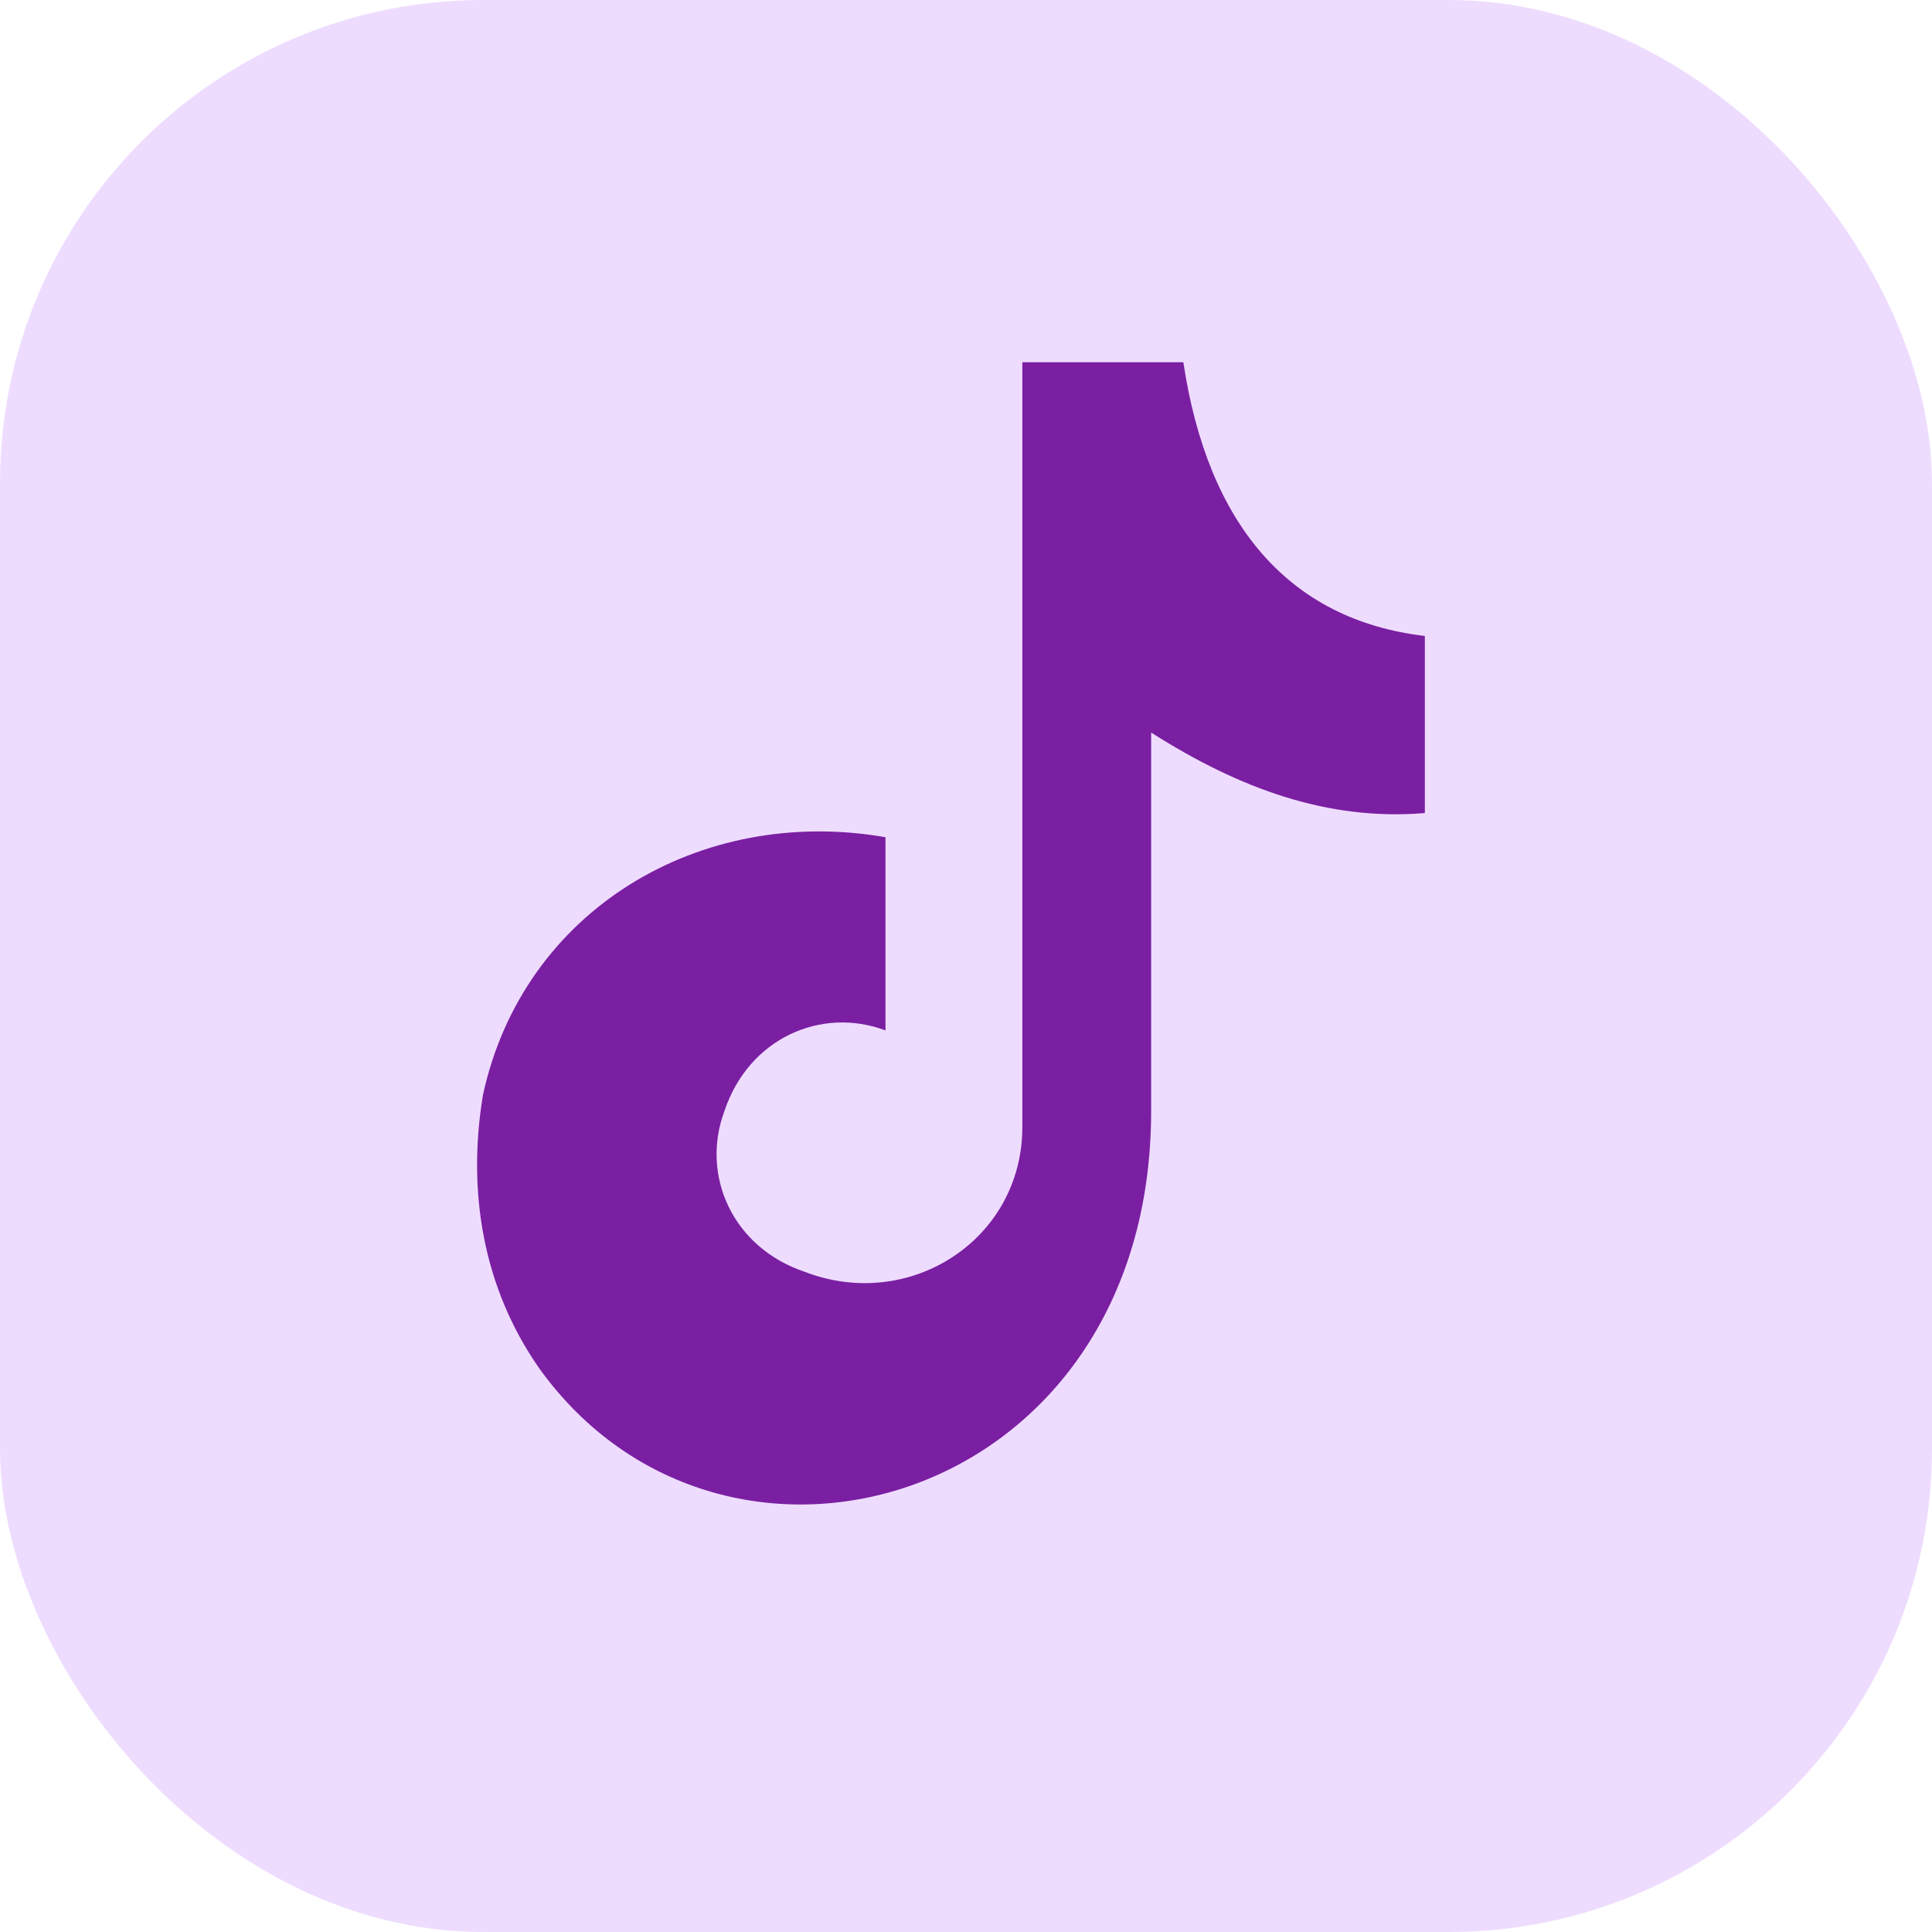 <svg viewBox="0 0 24 24" xmlns="http://www.w3.org/2000/svg"><rect width="24" height="24" rx="6" fill="#EEDCFF"/><path d="M14.7 4.5c.3 2 1.3 3.2 3 3.4v2.2c-1.2.1-2.3-.3-3.4-1v4.7c0 4.9-5.3 6.4-7.6 3.2-.7-1-.9-2.2-.7-3.4.5-2.3 2.7-3.6 5-3.2v2.4c-.8-.3-1.7.1-2 1-.3.8.1 1.7 1 2 1.3.5 2.7-.4 2.7-1.8V4.5h2z" fill="#7A1FA2"/></svg>